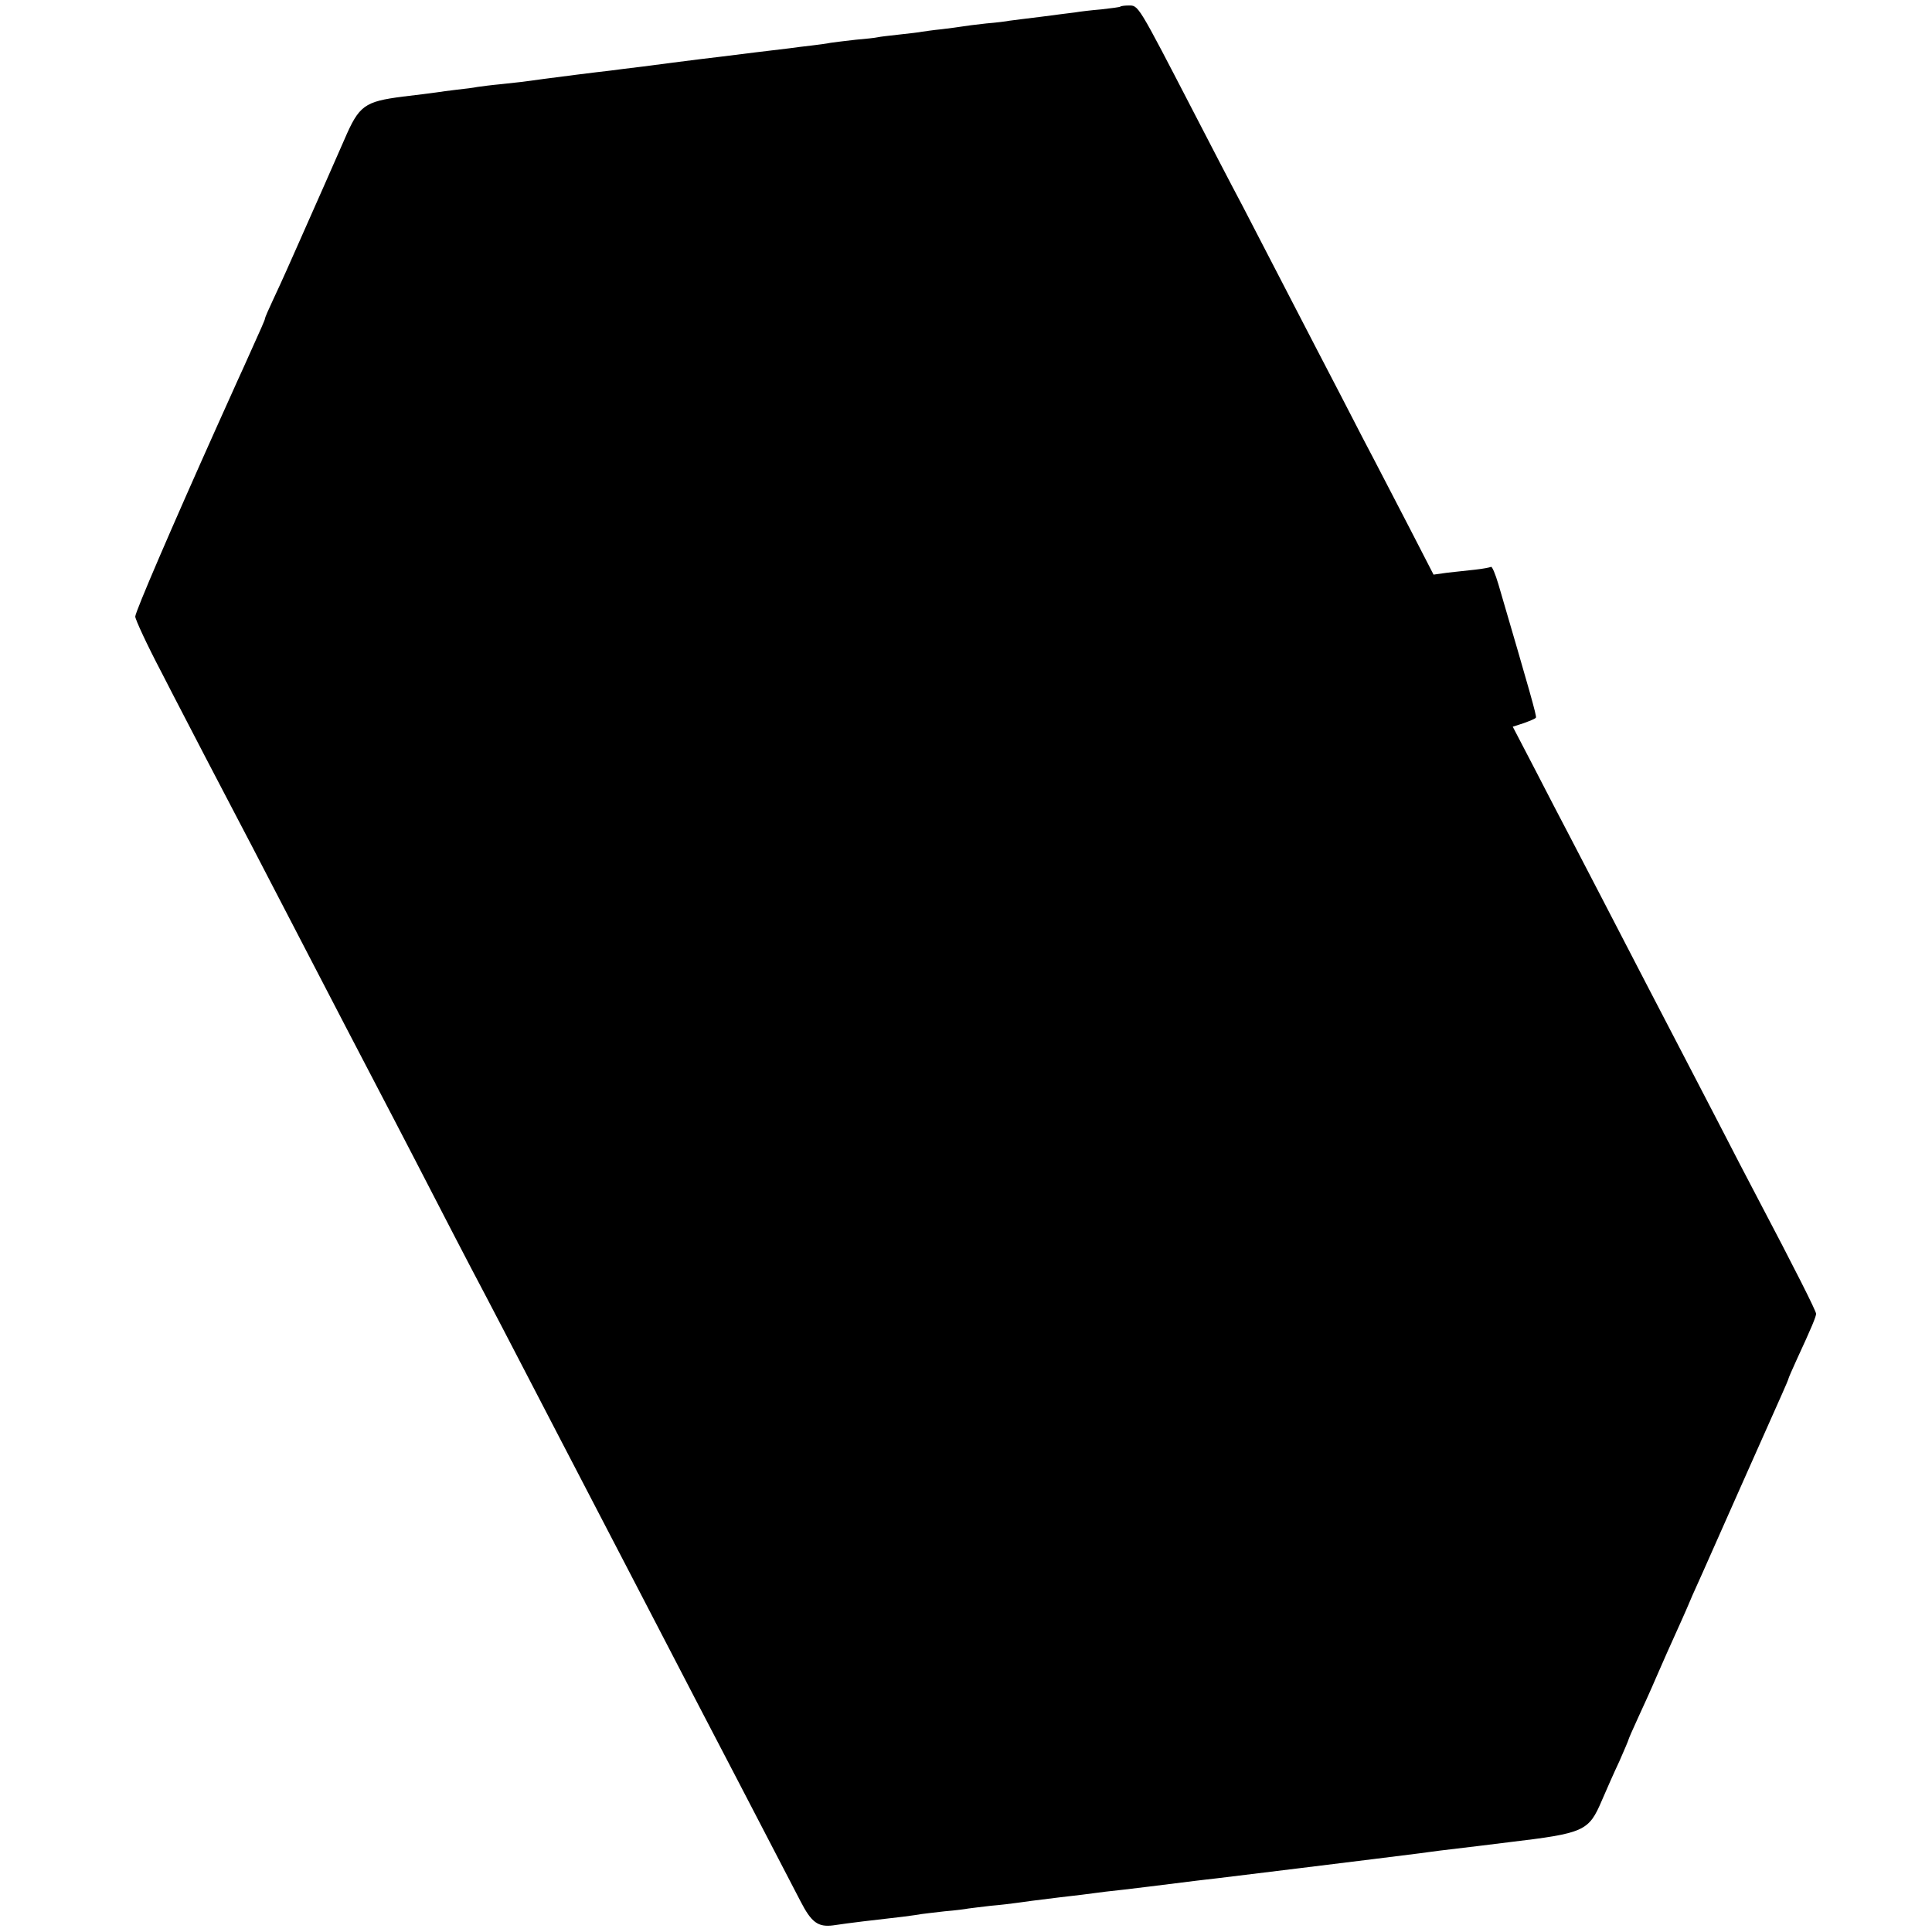 <?xml version="1.0" standalone="no"?>
<!DOCTYPE svg PUBLIC "-//W3C//DTD SVG 20010904//EN"
 "http://www.w3.org/TR/2001/REC-SVG-20010904/DTD/svg10.dtd">
<svg version="1.0" xmlns="http://www.w3.org/2000/svg"
 width="700pt" height="700pt" viewBox="0 0 700 700"
 preserveAspectRatio="xMidYMid meet">
<g transform="translate(0,700) scale(0.1,-0.1)"
fill="#000000" stroke="none">
<path d="M4059 6976 c-2 -2 -33 -6 -69 -10 -36 -3 -78 -8 -95 -11 -16 -2 -73
-9 -125 -16 -52 -6 -103 -13 -112 -14 -9 -2 -48 -7 -85 -10 -37 -4 -76 -9 -87
-11 -10 -2 -44 -6 -75 -10 -31 -3 -63 -8 -71 -9 -8 -2 -44 -6 -80 -10 -36 -4
-72 -8 -80 -10 -8 -2 -44 -6 -80 -9 -36 -4 -76 -9 -90 -11 -14 -3 -45 -7 -70
-10 -25 -3 -61 -7 -80 -10 -19 -2 -75 -9 -125 -15 -49 -6 -103 -13 -120 -15
-16 -2 -50 -6 -75 -9 -77 -10 -122 -15 -210 -27 -47 -6 -101 -12 -120 -15 -46
-5 -196 -24 -240 -30 -78 -11 -98 -13 -155 -19 -33 -3 -71 -8 -85 -10 -14 -3
-47 -7 -75 -10 -27 -3 -61 -8 -75 -10 -14 -2 -68 -9 -120 -15 -140 -18 -159
-32 -212 -155 -23 -53 -114 -259 -170 -385 -11 -25 -29 -65 -40 -90 -11 -25
-33 -73 -49 -107 -16 -34 -29 -64 -29 -67 0 -5 -9 -25 -77 -176 -14 -30 -33
-73 -43 -95 -10 -22 -34 -76 -54 -120 -161 -359 -296 -672 -296 -689 0 -10 42
-101 94 -200 51 -100 124 -239 161 -311 37 -71 89 -170 115 -220 26 -49 82
-157 125 -240 43 -82 103 -199 135 -260 31 -60 92 -177 135 -260 43 -82 97
-186 120 -230 23 -44 81 -155 128 -246 94 -182 181 -351 262 -504 29 -55 85
-163 125 -240 40 -77 101 -194 135 -260 34 -66 93 -178 130 -250 37 -71 96
-184 130 -250 34 -66 95 -183 135 -260 72 -139 135 -260 255 -490 87 -167 186
-358 225 -433 40 -78 64 -95 119 -88 59 9 145 19 250 31 30 4 61 8 70 10 9 1
47 6 84 10 37 3 76 8 85 10 9 1 46 6 82 10 36 3 76 8 90 10 28 4 80 11 155 20
28 3 66 8 85 10 19 3 58 7 85 11 69 7 243 29 323 39 20 2 55 7 77 9 57 7 533
65 578 71 46 6 110 14 160 20 20 3 54 7 75 10 85 10 200 24 247 30 277 33 291
40 339 152 16 37 44 101 63 141 18 41 33 76 33 78 0 2 15 37 34 78 19 41 49
107 66 147 30 69 42 96 93 209 11 25 21 47 22 50 2 6 26 61 53 120 11 25 75
169 142 320 67 151 133 299 146 328 13 29 24 55 24 57 0 2 13 32 29 67 56 121
71 158 71 168 0 10 -77 163 -215 425 -29 55 -90 172 -135 260 -46 88 -106 205
-135 260 -29 55 -87 168 -130 250 -130 251 -215 415 -275 530 -32 61 -92 176
-133 256 l-76 146 40 13 c22 8 42 16 44 20 3 6 -22 94 -136 483 -11 37 -23 66
-27 63 -4 -2 -29 -7 -57 -10 -27 -3 -73 -8 -101 -11 l-50 -7 -87 169 c-48 92
-123 238 -168 323 -44 85 -121 235 -172 332 -111 215 -146 282 -263 508 -51
96 -128 245 -172 330 -215 415 -206 400 -245 400 -13 0 -26 -2 -28 -4z"/>
</g>
</svg>
